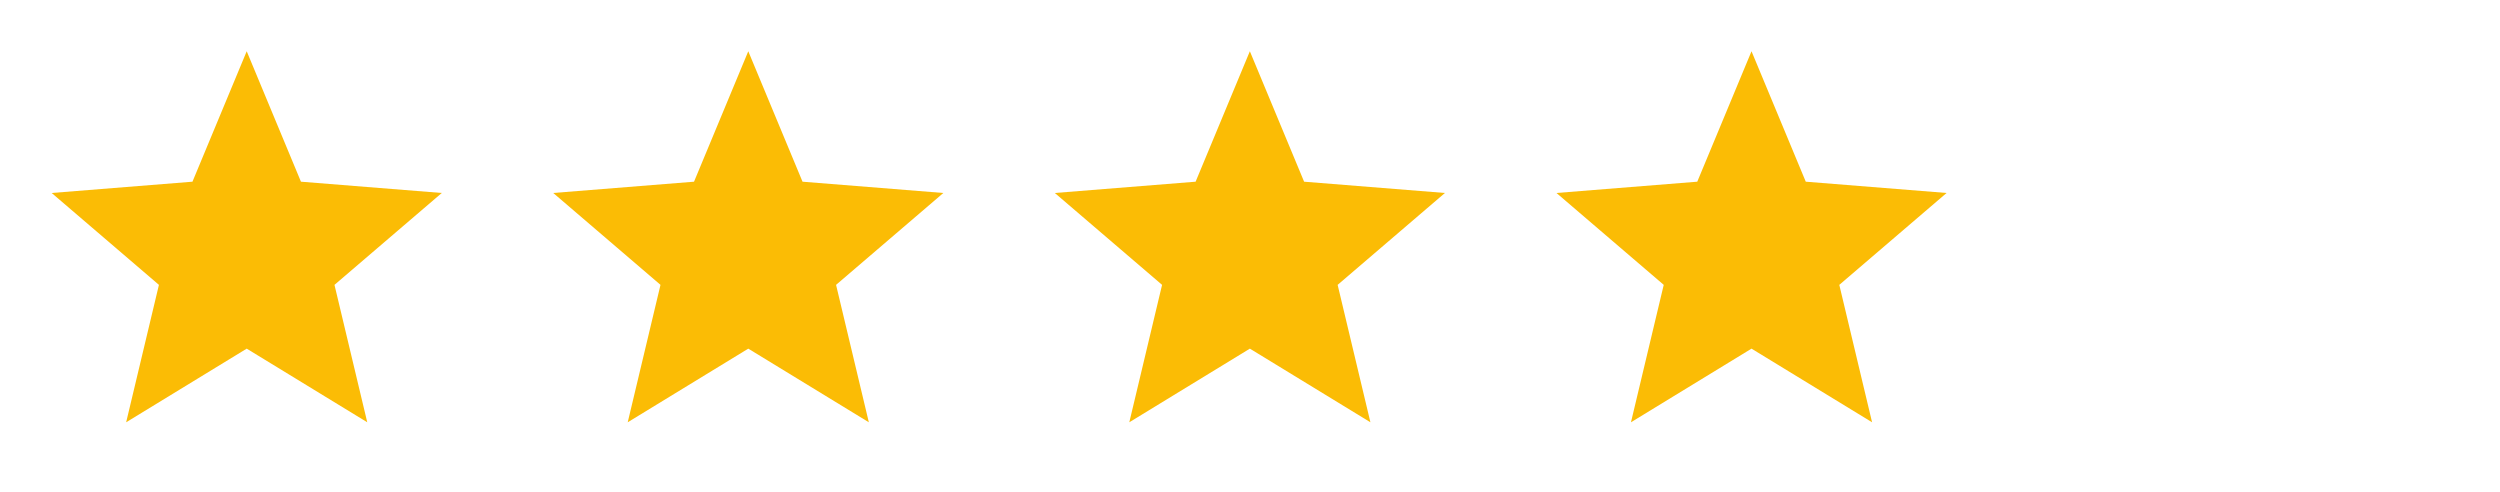 <svg width="193" height="38" viewBox="0 0 193 38" fill="none" xmlns="http://www.w3.org/2000/svg">
<g clip-path="url(#clip0_4465_7551)">
<path d="M19.046 26.915L9.739 32.6L12.269 21.991L3.988 14.898L14.858 14.027L19.046 3.957L23.233 14.027L34.105 14.898L25.822 21.991L28.352 32.6L19.046 26.915Z" fill="#FBBC05"/>
</g>
<g clip-path="url(#clip1_4465_7551)">
<path d="M57.767 26.915L48.46 32.6L50.99 21.991L42.71 14.898L53.579 14.027L57.767 3.957L61.955 14.027L72.826 14.898L64.544 21.991L67.074 32.6L57.767 26.915Z" fill="#FBBC05"/>
</g>
<g clip-path="url(#clip2_4465_7551)">
<path d="M96.489 26.915L87.182 32.6L89.712 21.991L81.431 14.898L92.301 14.027L96.489 3.957L100.677 14.027L111.548 14.898L103.266 21.991L105.796 32.6L96.489 26.915Z" fill="#FBBC05"/>
</g>
<g clip-path="url(#clip3_4465_7551)">
<path d="M135.217 26.915L125.91 32.6L128.44 21.991L120.159 14.898L131.029 14.027L135.217 3.957L139.405 14.027L150.276 14.898L141.994 21.991L144.524 32.6L135.217 26.915Z" fill="#FBBC05"/>
</g>
<defs>
<clipPath id="clip0_4465_7551">
<rect width="38" height="38" fill="white" transform="translate(0.052)"/>
</clipPath>
<clipPath id="clip1_4465_7551">
<rect width="38" height="38" fill="white" transform="translate(38.776)"/>
</clipPath>
<clipPath id="clip2_4465_7551">
<rect width="38" height="38" fill="white" transform="translate(77.5)"/>
</clipPath>
<clipPath id="clip3_4465_7551">
<rect width="38" height="38" fill="white" transform="translate(116.224)"/>
</clipPath>
</defs>
</svg>
